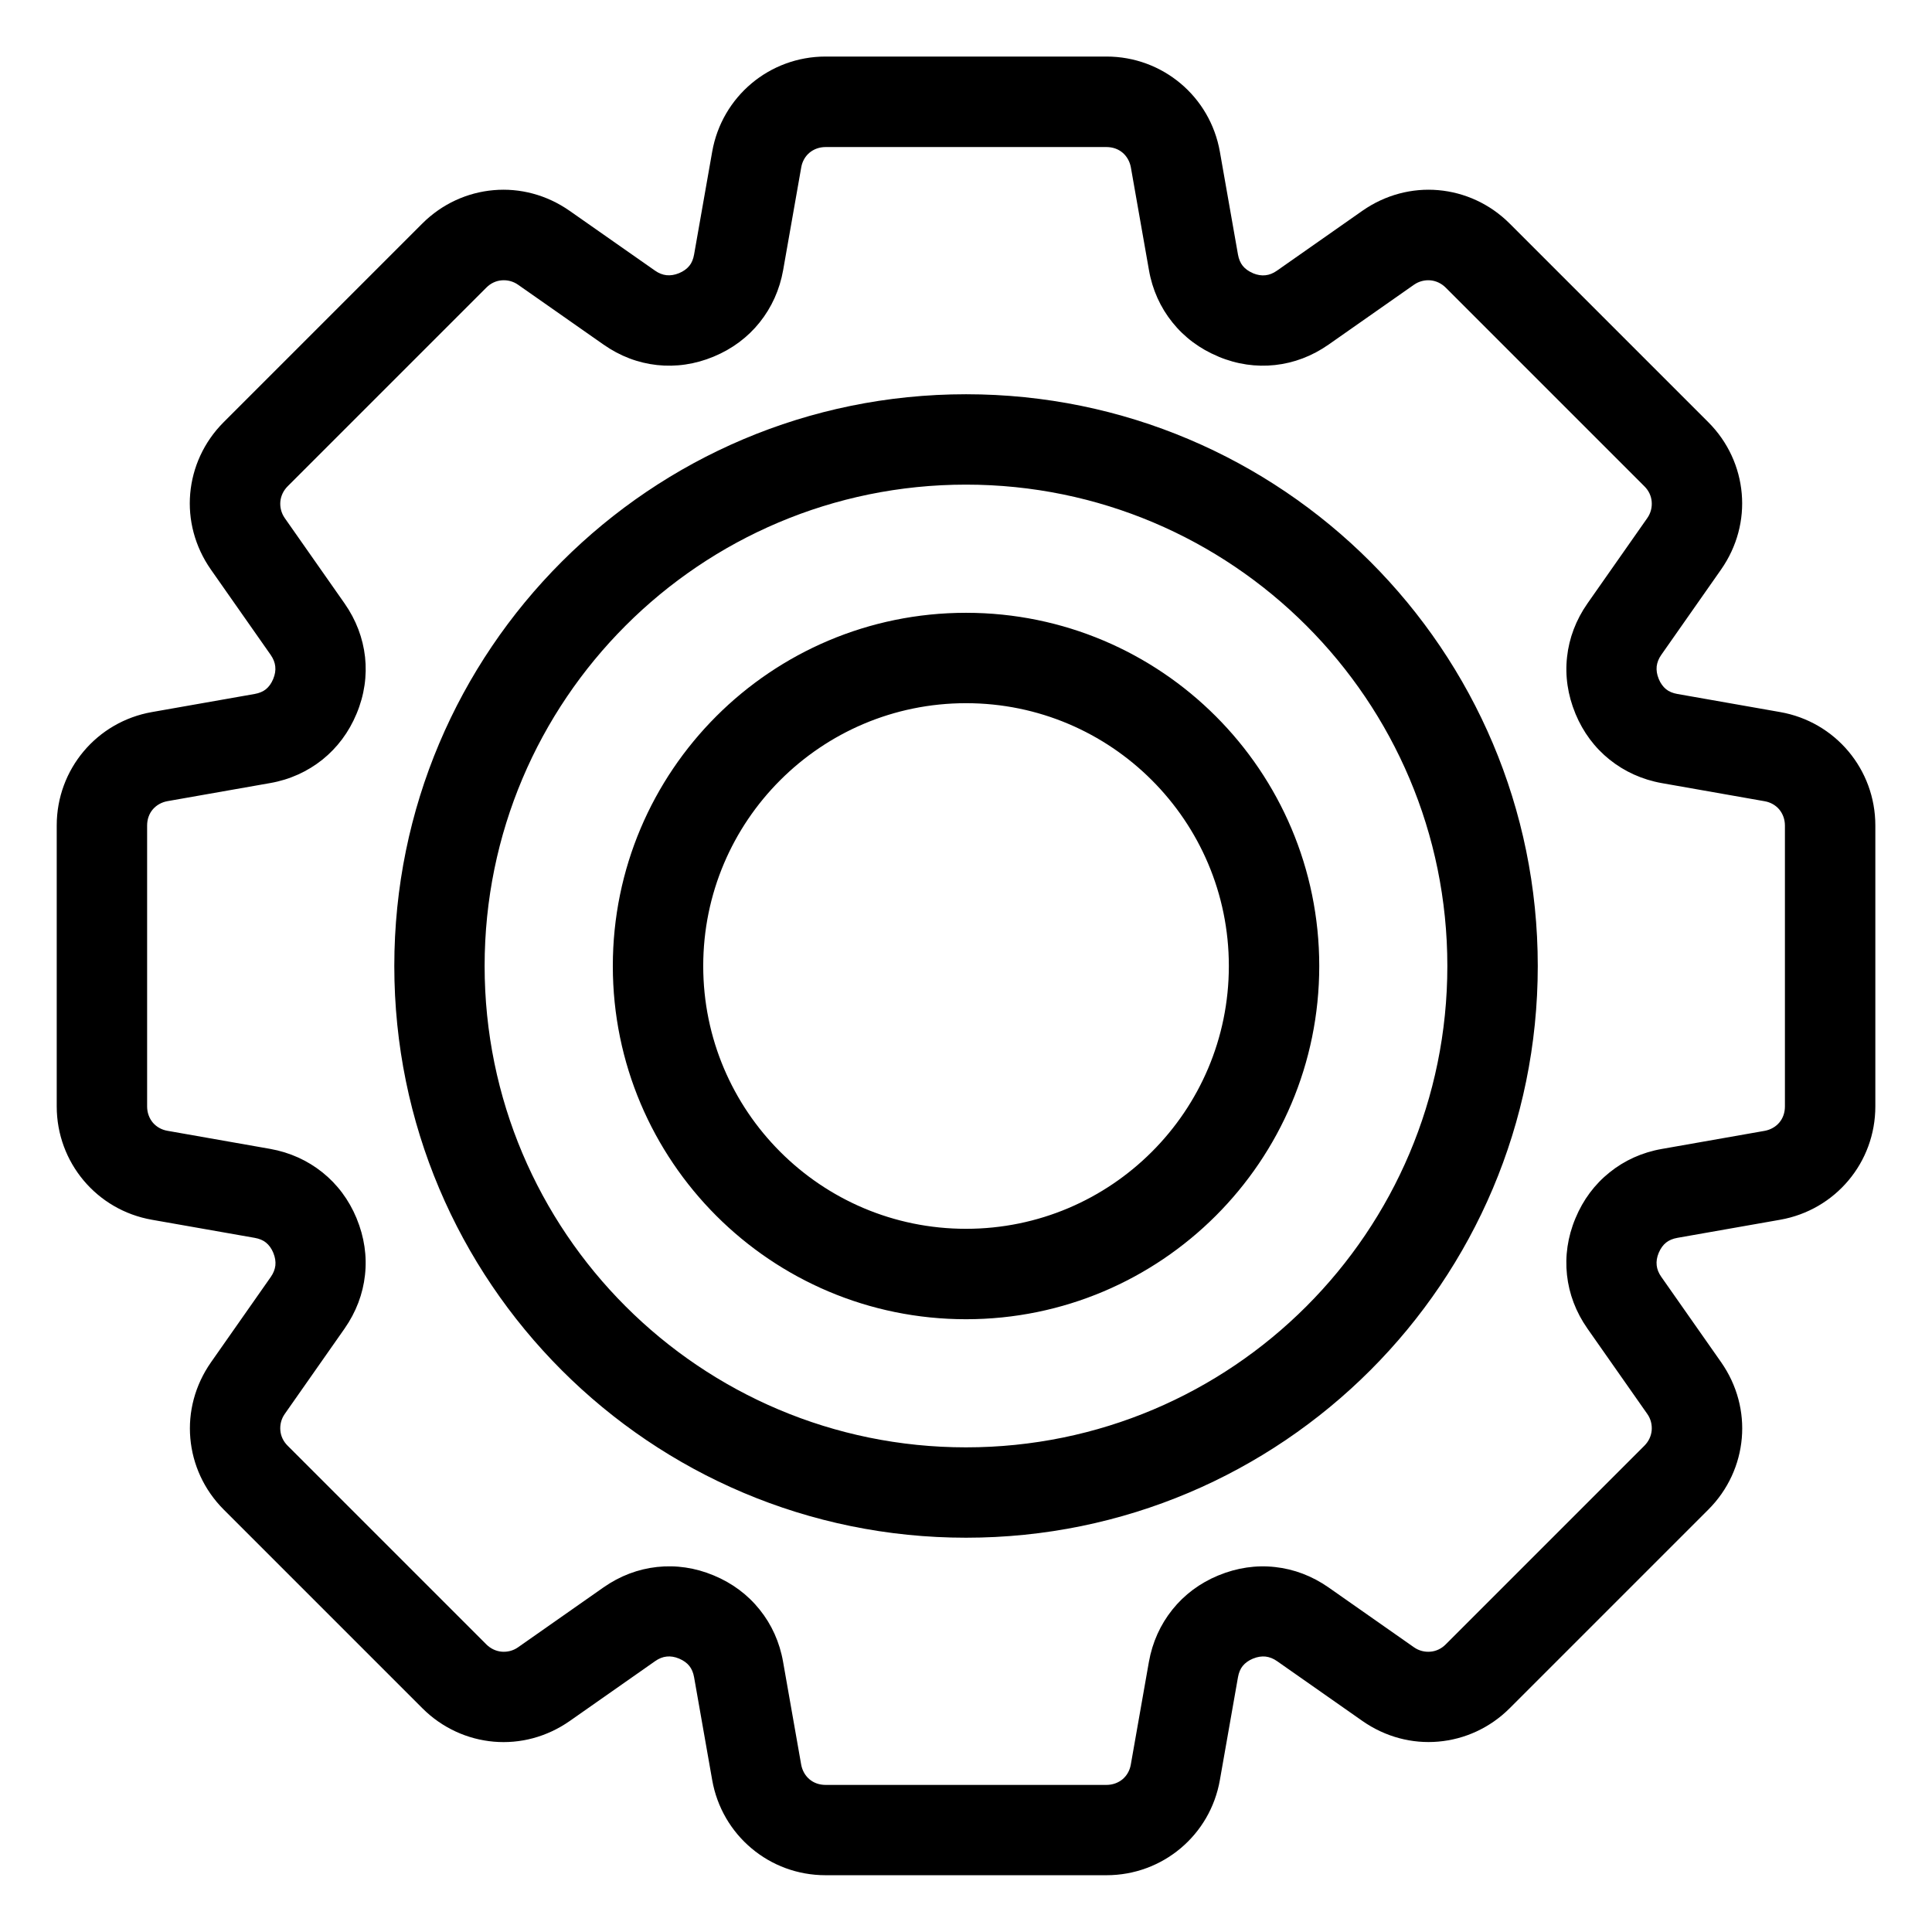 <?xml version="1.0" encoding="UTF-8"?>
<!-- Uploaded to: ICON Repo, www.iconrepo.com, Generator: ICON Repo Mixer Tools -->
<svg fill="#000000" width="800px" height="800px" version="1.1" viewBox="144 144 512 512" xmlns="http://www.w3.org/2000/svg">
 <path d="m400.01 248.48c41.852 0 79.73 16.957 107.14 44.375 27.418 27.418 44.375 65.293 44.375 107.14 0 41.836-16.957 79.73-44.375 107.14-27.418 27.418-65.293 44.375-107.14 44.375-41.836 0-79.73-16.957-107.14-44.375-27.418-27.418-44.375-65.293-44.375-107.14 0-41.852 16.957-79.73 44.375-107.14 27.418-27.418 65.293-44.375 107.14-44.375zm0 57.918c25.844 0 49.258 10.473 66.188 27.418 16.93 16.93 27.418 40.34 27.418 66.188 0 25.844-10.473 49.258-27.418 66.188-16.941 16.93-40.34 27.418-66.188 27.418-25.844 0-49.242-10.473-66.188-27.418-16.93-16.941-27.418-40.34-27.418-66.188 0-25.844 10.473-49.242 27.418-66.188 16.93-16.93 40.34-27.418 66.188-27.418zm49.242 44.359c-12.59-12.605-30.004-20.406-49.242-20.406-19.227 0-36.637 7.801-49.242 20.406-12.605 12.59-20.406 30.004-20.406 49.242 0 19.227 7.801 36.637 20.406 49.242 12.59 12.605 30.004 20.406 49.242 20.406 19.227 0 36.637-7.801 49.242-20.406 12.605-12.59 20.406-30.004 20.406-49.242 0-19.227-7.801-36.637-20.406-49.242zm26.754-134.37 0.074 0.031c1.133 0.469 2.238 0.648 3.281 0.527 1.027-0.105 2.055-0.516 3.039-1.211l22.641-15.871c6.121-4.277 13.227-6.074 20.117-5.473 6.938 0.605 13.664 3.598 18.922 8.855l52.645 52.645c5.262 5.262 8.254 11.984 8.855 18.922 0.605 6.891-1.195 13.996-5.473 20.117l-15.855 22.625c-0.695 0.984-1.09 2.023-1.211 3.039-0.105 1.043 0.059 2.144 0.527 3.281l0.031 0.09c0.469 1.133 1.133 2.039 1.934 2.691 0.754 0.621 1.785 1.043 2.992 1.254l27.223 4.793c7.332 1.285 13.633 5.078 18.121 10.43 4.473 5.336 7.117 12.199 7.117 19.617v74.453c0 7.422-2.629 14.281-7.117 19.617-4.488 5.352-10.809 9.145-18.121 10.43l-27.223 4.793c-1.211 0.211-2.238 0.648-2.992 1.254-0.801 0.637-1.449 1.543-1.934 2.676l-0.031 0.074c-0.469 1.133-0.648 2.238-0.527 3.281 0.105 1.027 0.516 2.055 1.211 3.039l15.871 22.641c4.277 6.121 6.074 13.227 5.473 20.117-0.605 6.938-3.598 13.664-8.855 18.922l-52.645 52.645c-5.262 5.262-11.984 8.254-18.922 8.855-6.891 0.605-13.996-1.195-20.117-5.473l-22.625-15.855c-0.984-0.695-2.023-1.09-3.039-1.211-1.043-0.105-2.144 0.059-3.281 0.527l-0.09 0.031c-1.133 0.469-2.039 1.133-2.691 1.934-0.621 0.754-1.043 1.785-1.254 2.992l-4.793 27.223c-1.285 7.332-5.078 13.633-10.43 18.121-5.336 4.473-12.199 7.117-19.617 7.117h-74.453c-7.422 0-14.281-2.629-19.617-7.117-5.352-4.488-9.145-10.809-10.43-18.121l-4.793-27.223c-0.211-1.211-0.648-2.238-1.254-2.992-0.637-0.801-1.543-1.449-2.676-1.934l-0.074-0.031c-1.133-0.469-2.238-0.648-3.281-0.527-1.027 0.105-2.055 0.516-3.039 1.211l-22.641 15.871c-6.121 4.277-13.227 6.074-20.117 5.473-6.938-0.605-13.664-3.598-18.922-8.855l-52.645-52.645c-5.262-5.262-8.254-11.984-8.855-18.922-0.605-6.891 1.195-13.996 5.473-20.117l15.855-22.625c0.695-0.984 1.09-2.023 1.211-3.039 0.105-1.043-0.059-2.144-0.527-3.281l-0.031-0.09c-0.469-1.133-1.133-2.039-1.934-2.691-0.754-0.621-1.785-1.043-2.992-1.254l-27.223-4.793c-7.332-1.285-13.633-5.078-18.121-10.43-4.473-5.336-7.117-12.199-7.117-19.617v-74.453c0-7.422 2.644-14.281 7.117-19.617 4.488-5.352 10.809-9.145 18.121-10.43l27.207-4.793c1.223-0.211 2.238-0.648 2.992-1.254 0.785-0.637 1.449-1.543 1.918-2.691l0.031-0.074c0.469-1.133 0.648-2.254 0.527-3.281-0.105-1.027-0.516-2.055-1.211-3.055l-15.855-22.625c-4.277-6.121-6.074-13.227-5.473-20.117 0.605-6.938 3.598-13.664 8.855-18.922l52.645-52.645c5.262-5.262 11.984-8.254 18.922-8.855 6.891-0.605 13.996 1.195 20.117 5.473l22.641 15.855c0.984 0.695 2.023 1.102 3.055 1.211 1.027 0.105 2.144-0.059 3.281-0.527l0.074-0.031c1.133-0.469 2.039-1.133 2.691-1.934 0.621-0.754 1.043-1.785 1.254-2.992l4.793-27.223c1.285-7.332 5.094-13.633 10.43-18.121 5.336-4.473 12.199-7.117 19.617-7.117h74.453c7.422 0 14.281 2.644 19.617 7.117 5.352 4.488 9.145 10.809 10.43 18.121l4.793 27.223c0.211 1.211 0.648 2.238 1.254 2.992 0.637 0.801 1.543 1.449 2.676 1.934zm-9.098 22.113-0.074-0.031c-4.883-2.023-8.992-5.109-12.137-9.039-3.176-3.945-5.305-8.645-6.211-13.844l-4.793-27.223c-0.289-1.602-1.09-2.961-2.191-3.898-1.117-0.953-2.613-1.496-4.262-1.496h-74.453c-1.648 0-3.129 0.559-4.262 1.496-1.117 0.938-1.918 2.297-2.191 3.898l-4.793 27.223c-0.922 5.199-3.055 9.898-6.227 13.859-3.144 3.93-7.254 7.012-12.137 9.039l-0.074 0.031c-4.898 2.039-9.992 2.766-14.977 2.223-5.004-0.543-9.824-2.359-14.191-5.426l-22.641-15.855c-1.316-0.922-2.856-1.301-4.383-1.164-1.449 0.121-2.887 0.77-4.035 1.934l-52.645 52.645c-1.148 1.148-1.797 2.586-1.934 4.035-0.137 1.527 0.258 3.082 1.164 4.383l15.855 22.625c3.055 4.367 4.867 9.191 5.426 14.191 0.543 4.988-0.18 10.082-2.223 14.977l-0.031 0.074c-2.023 4.883-5.109 8.992-9.039 12.152-3.961 3.16-8.645 5.305-13.859 6.211l-27.207 4.793c-1.602 0.289-2.961 1.09-3.898 2.191-0.953 1.117-1.496 2.613-1.496 4.262v74.453c0 1.648 0.559 3.129 1.496 4.262 0.938 1.117 2.297 1.918 3.898 2.191l27.207 4.793c5.199 0.922 9.898 3.055 13.859 6.227 3.93 3.144 7.012 7.254 9.039 12.137l0.031 0.09c2.023 4.898 2.766 9.992 2.207 14.977-0.543 5.004-2.359 9.824-5.41 14.191l-15.855 22.625c-0.922 1.316-1.301 2.856-1.164 4.383 0.121 1.449 0.77 2.887 1.934 4.035l52.645 52.645c1.148 1.148 2.586 1.797 4.035 1.934 1.527 0.137 3.082-0.242 4.383-1.164l22.641-15.871c4.367-3.055 9.191-4.867 14.191-5.41 4.988-0.543 10.082 0.18 14.977 2.223l0.074 0.031c4.883 2.023 8.992 5.109 12.137 9.039 3.176 3.945 5.305 8.645 6.211 13.844l4.793 27.223c0.289 1.602 1.09 2.961 2.191 3.898 1.117 0.953 2.613 1.496 4.262 1.496h74.453c1.648 0 3.129-0.559 4.262-1.496 1.117-0.938 1.918-2.297 2.191-3.898l4.793-27.207c0.922-5.199 3.055-9.898 6.227-13.859 3.144-3.93 7.254-7.012 12.137-9.039l0.09-0.031c4.898-2.023 9.992-2.766 14.977-2.207 5.004 0.543 9.824 2.359 14.191 5.41l22.625 15.855c1.316 0.922 2.856 1.301 4.383 1.164 1.449-0.121 2.887-0.77 4.035-1.934l52.645-52.645c1.148-1.148 1.797-2.586 1.934-4.035 0.137-1.527-0.242-3.082-1.164-4.383l-15.871-22.641c-3.055-4.367-4.867-9.191-5.41-14.191-0.543-4.988 0.18-10.082 2.223-14.977l0.031-0.074c2.023-4.883 5.109-8.992 9.039-12.137 3.945-3.176 8.645-5.305 13.844-6.211l27.223-4.793c1.602-0.289 2.961-1.09 3.898-2.191 0.953-1.117 1.496-2.613 1.496-4.262v-74.453c0-1.648-0.559-3.129-1.496-4.262-0.938-1.117-2.297-1.918-3.898-2.191l-27.207-4.793c-5.199-0.922-9.898-3.055-13.859-6.227-3.93-3.144-7.012-7.254-9.039-12.137l-0.031-0.09c-2.023-4.898-2.766-9.992-2.207-14.977 0.543-5.004 2.359-9.824 5.41-14.191l15.855-22.625c0.922-1.316 1.301-2.856 1.164-4.383-0.121-1.449-0.77-2.887-1.934-4.035l-52.645-52.645c-1.148-1.148-2.586-1.797-4.035-1.934-1.527-0.137-3.082 0.258-4.383 1.164l-22.641 15.871c-4.367 3.055-9.191 4.867-14.191 5.41-4.988 0.543-10.082-0.18-14.977-2.223zm23.293 71.293c-23.078-23.078-54.973-37.363-90.203-37.363-35.215 0-67.125 14.27-90.203 37.363-23.078 23.078-37.363 54.973-37.363 90.203 0 35.215 14.27 67.125 37.363 90.203 23.078 23.078 54.973 37.363 90.203 37.363 35.215 0 67.125-14.27 90.203-37.363 23.078-23.078 37.363-54.973 37.363-90.203 0-35.215-14.27-67.125-37.363-90.203z"/>
</svg>